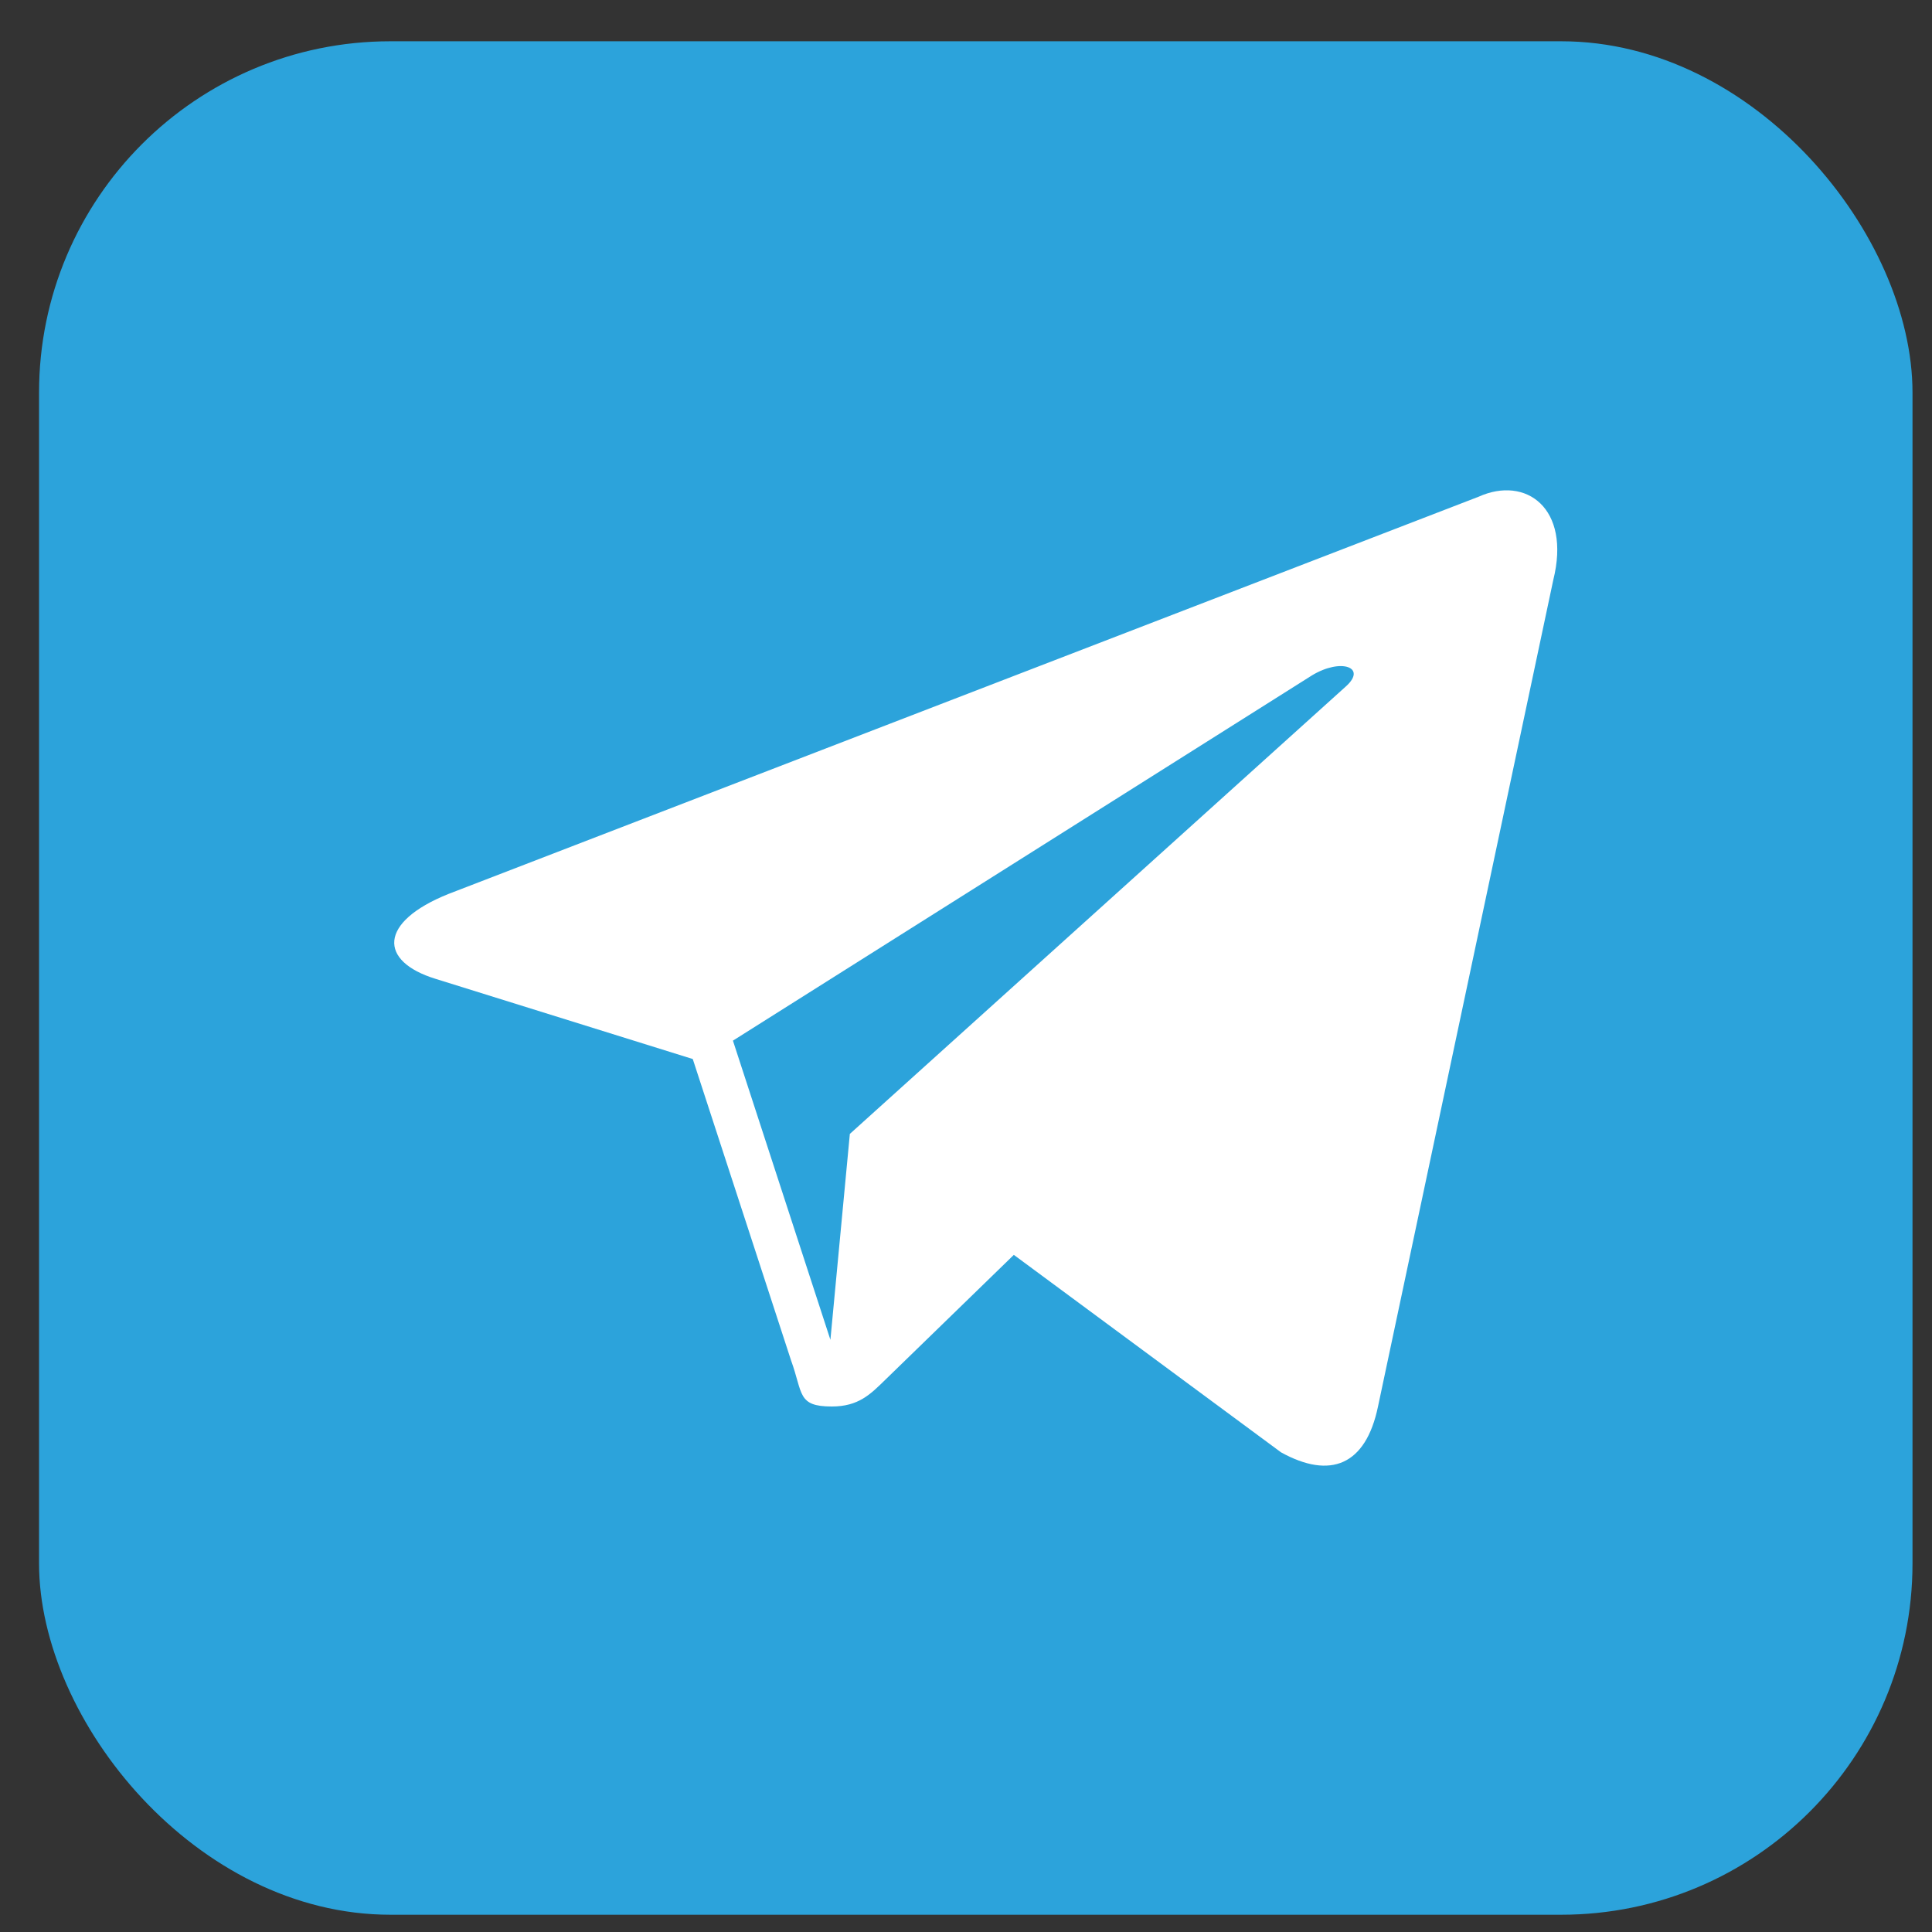 <?xml version="1.0" encoding="UTF-8"?> <svg xmlns="http://www.w3.org/2000/svg" width="33" height="33" viewBox="0 0 33 33" fill="none"><rect x="0" y="0" width="33" height="33" fill="#333333" stroke="none"/><rect x="0.667" y="0.705" width="32" height="32" rx="6" fill="#2CA3DB"></rect><path d="M25.257 8.484L7.661 15.269C6.46 15.751 6.467 16.421 7.442 16.72L11.833 18.089L13.512 23.237C13.717 23.801 13.616 24.024 14.208 24.024C14.664 24.024 14.867 23.816 15.121 23.568C15.283 23.41 16.243 22.476 17.317 21.434L21.881 24.807C22.722 25.272 23.328 25.03 23.537 24.026L26.531 9.907C26.837 8.677 26.061 8.122 25.257 8.484ZM12.519 17.775L22.411 11.535C22.905 11.236 23.358 11.397 22.986 11.727L14.516 19.368L14.184 22.885L12.519 17.775Z" fill="white"></path></svg> 